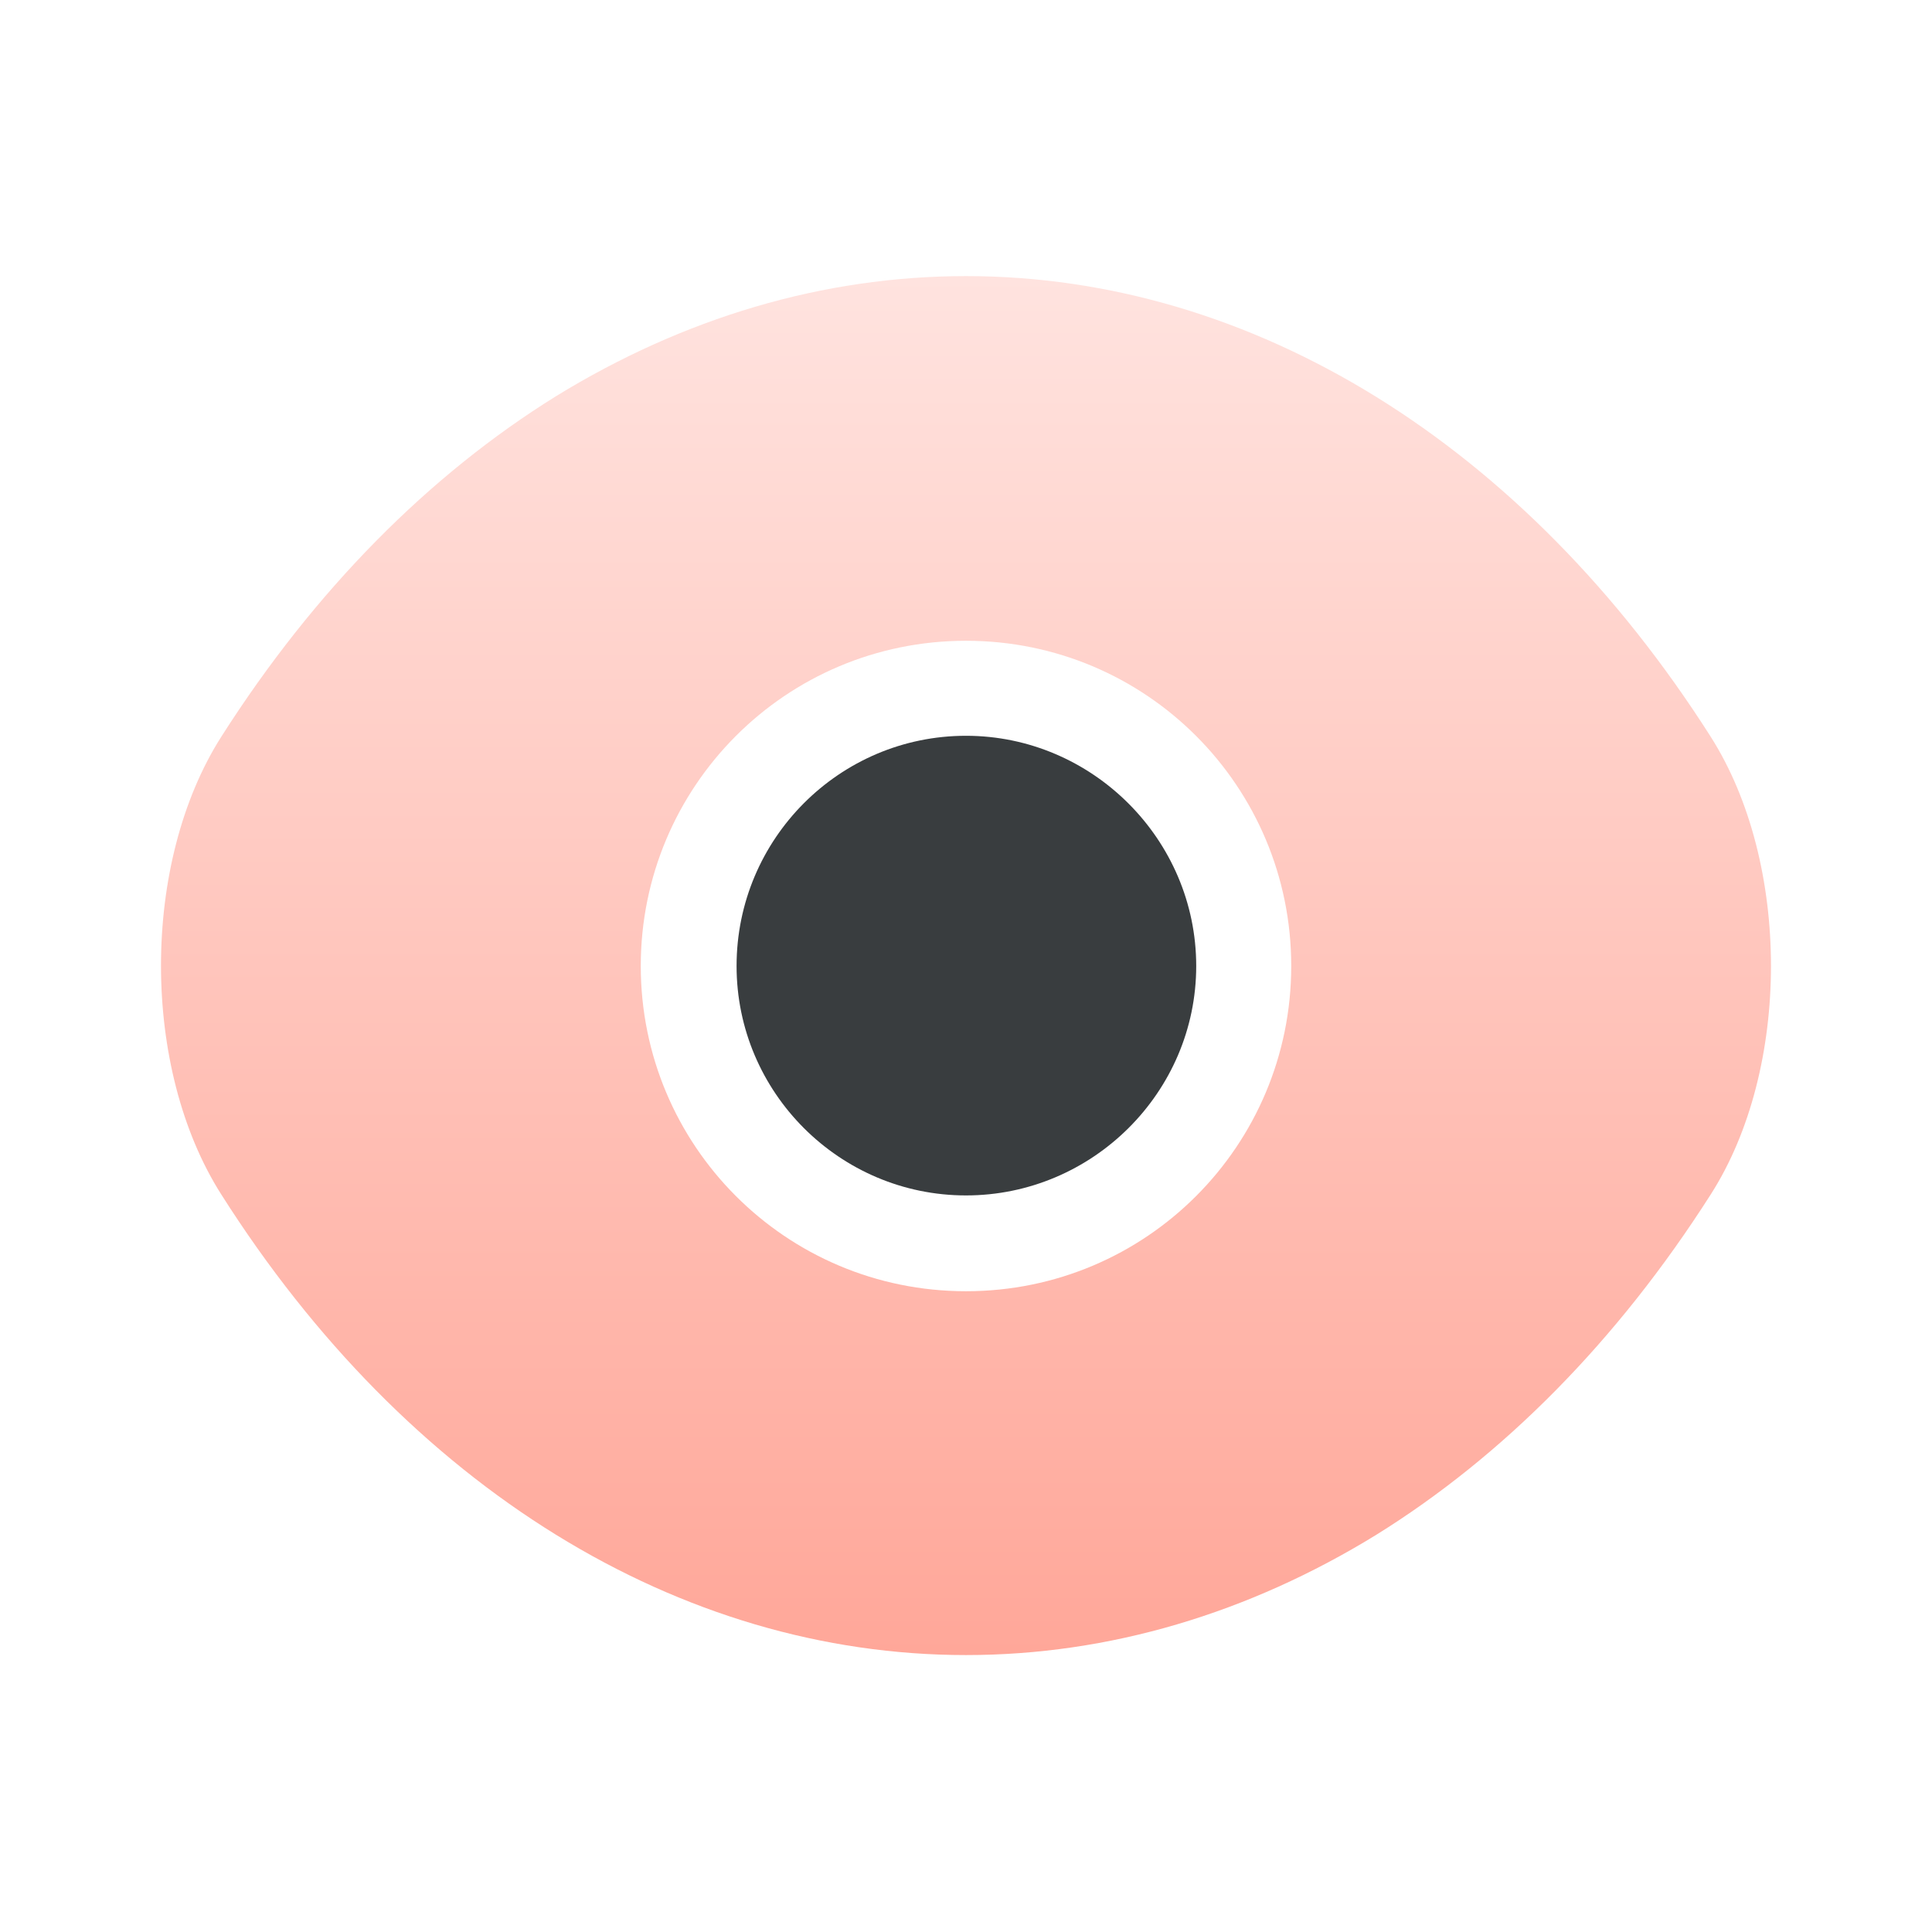 <?xml version="1.0" encoding="UTF-8"?> <svg xmlns="http://www.w3.org/2000/svg" width="44" height="44" viewBox="0 0 44 44" fill="none"> <path d="M38.958 16.775C34.723 10.12 28.526 6.288 22 6.288C18.736 6.288 15.565 7.242 12.668 9.02C9.771 10.817 7.168 13.438 5.042 16.775C3.208 19.653 3.208 24.328 5.042 27.207C9.277 33.88 15.473 37.693 22 37.693C25.263 37.693 28.435 36.74 31.331 34.962C34.228 33.165 36.831 30.543 38.958 27.207C40.791 24.347 40.791 19.653 38.958 16.775ZM22 29.407C17.893 29.407 14.593 26.088 14.593 22C14.593 17.912 17.893 14.593 22 14.593C26.107 14.593 29.407 17.912 29.407 22C29.407 26.088 26.107 29.407 22 29.407Z" fill="url(#paint0_linear_143_419)"></path> <path d="M22 16.757C19.122 16.757 16.775 19.103 16.775 22C16.775 24.878 19.122 27.225 22 27.225C24.878 27.225 27.243 24.878 27.243 22C27.243 19.122 24.878 16.757 22 16.757Z" fill="#393D3F"></path> <defs> <linearGradient id="paint0_linear_143_419" x1="22" y1="6.288" x2="22" y2="37.693" gradientUnits="userSpaceOnUse"> <stop stop-color="#FFE3DF"></stop> <stop offset="1" stop-color="#FFA799"></stop> </linearGradient> </defs> </svg> 